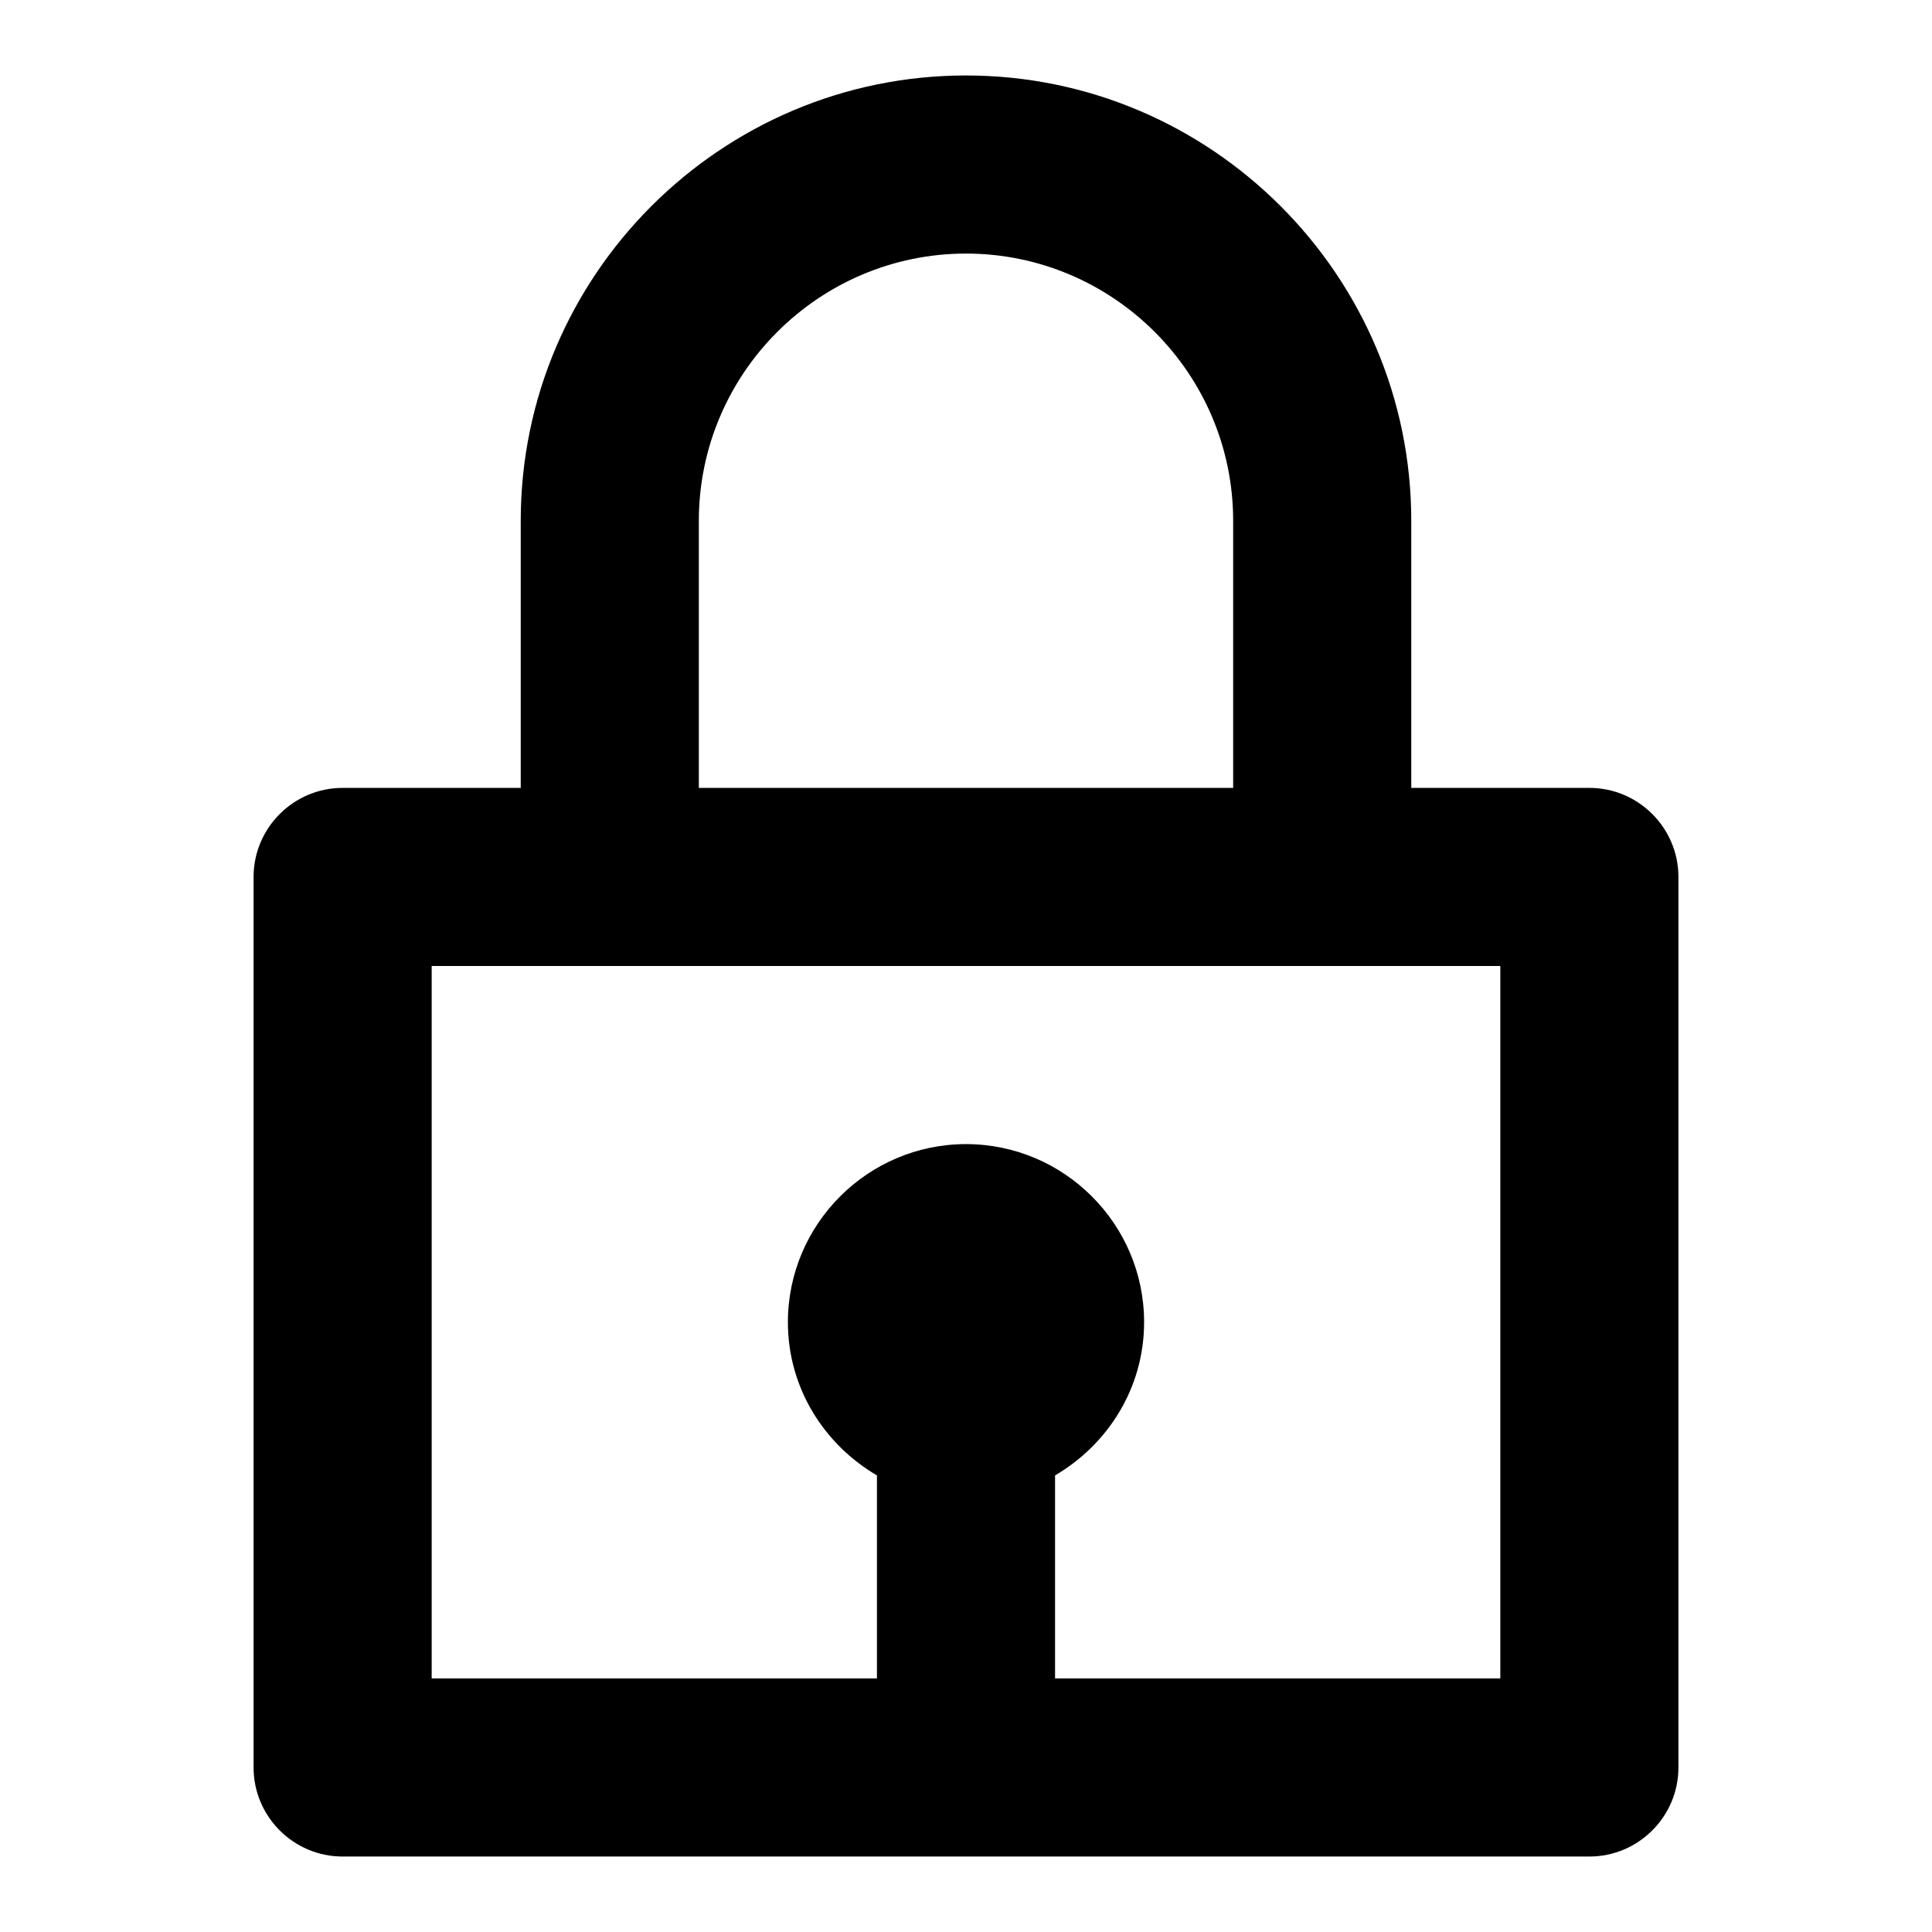 <?xml version="1.0" encoding="utf-8"?>
<!-- Svg Vector Icons : http://www.onlinewebfonts.com/icon -->
<!DOCTYPE svg PUBLIC "-//W3C//DTD SVG 1.1//EN" "http://www.w3.org/Graphics/SVG/1.1/DTD/svg11.dtd">
<svg version="1.1" xmlns="http://www.w3.org/2000/svg" xmlns:xlink="http://www.w3.org/1999/xlink" x="0px" y="0px" viewBox="0 0 256 256" enable-background="new 0 0 256 256" xml:space="preserve">
<g> <path fill="#000000" d="M128,10c-32.5,0-59,26.5-59,59v35.4H45.4c-6.5,0-11.8,5.3-11.8,11.8v118c0,6.5,5.3,11.8,11.8,11.8l0,0 h165.2c6.5,0,11.8-5.3,11.8-11.8l0,0v-118c0-6.5-5.3-11.8-11.8-11.8l0,0H187V69C187,36.5,160.5,10,128,10z M92.6,69 c0-19.5,15.9-35.4,35.4-35.4c19.5,0,35.4,15.9,35.4,35.4v35.4H92.6V69z M198.8,128v94.4h-59v-26.9c7-4.1,11.8-11.6,11.8-20.3 c0-13-10.6-23.6-23.6-23.6c-13,0-23.6,10.6-23.6,23.6c0,8.7,4.8,16.2,11.8,20.3v26.9h-59V128H198.8z"/></g>
</svg>